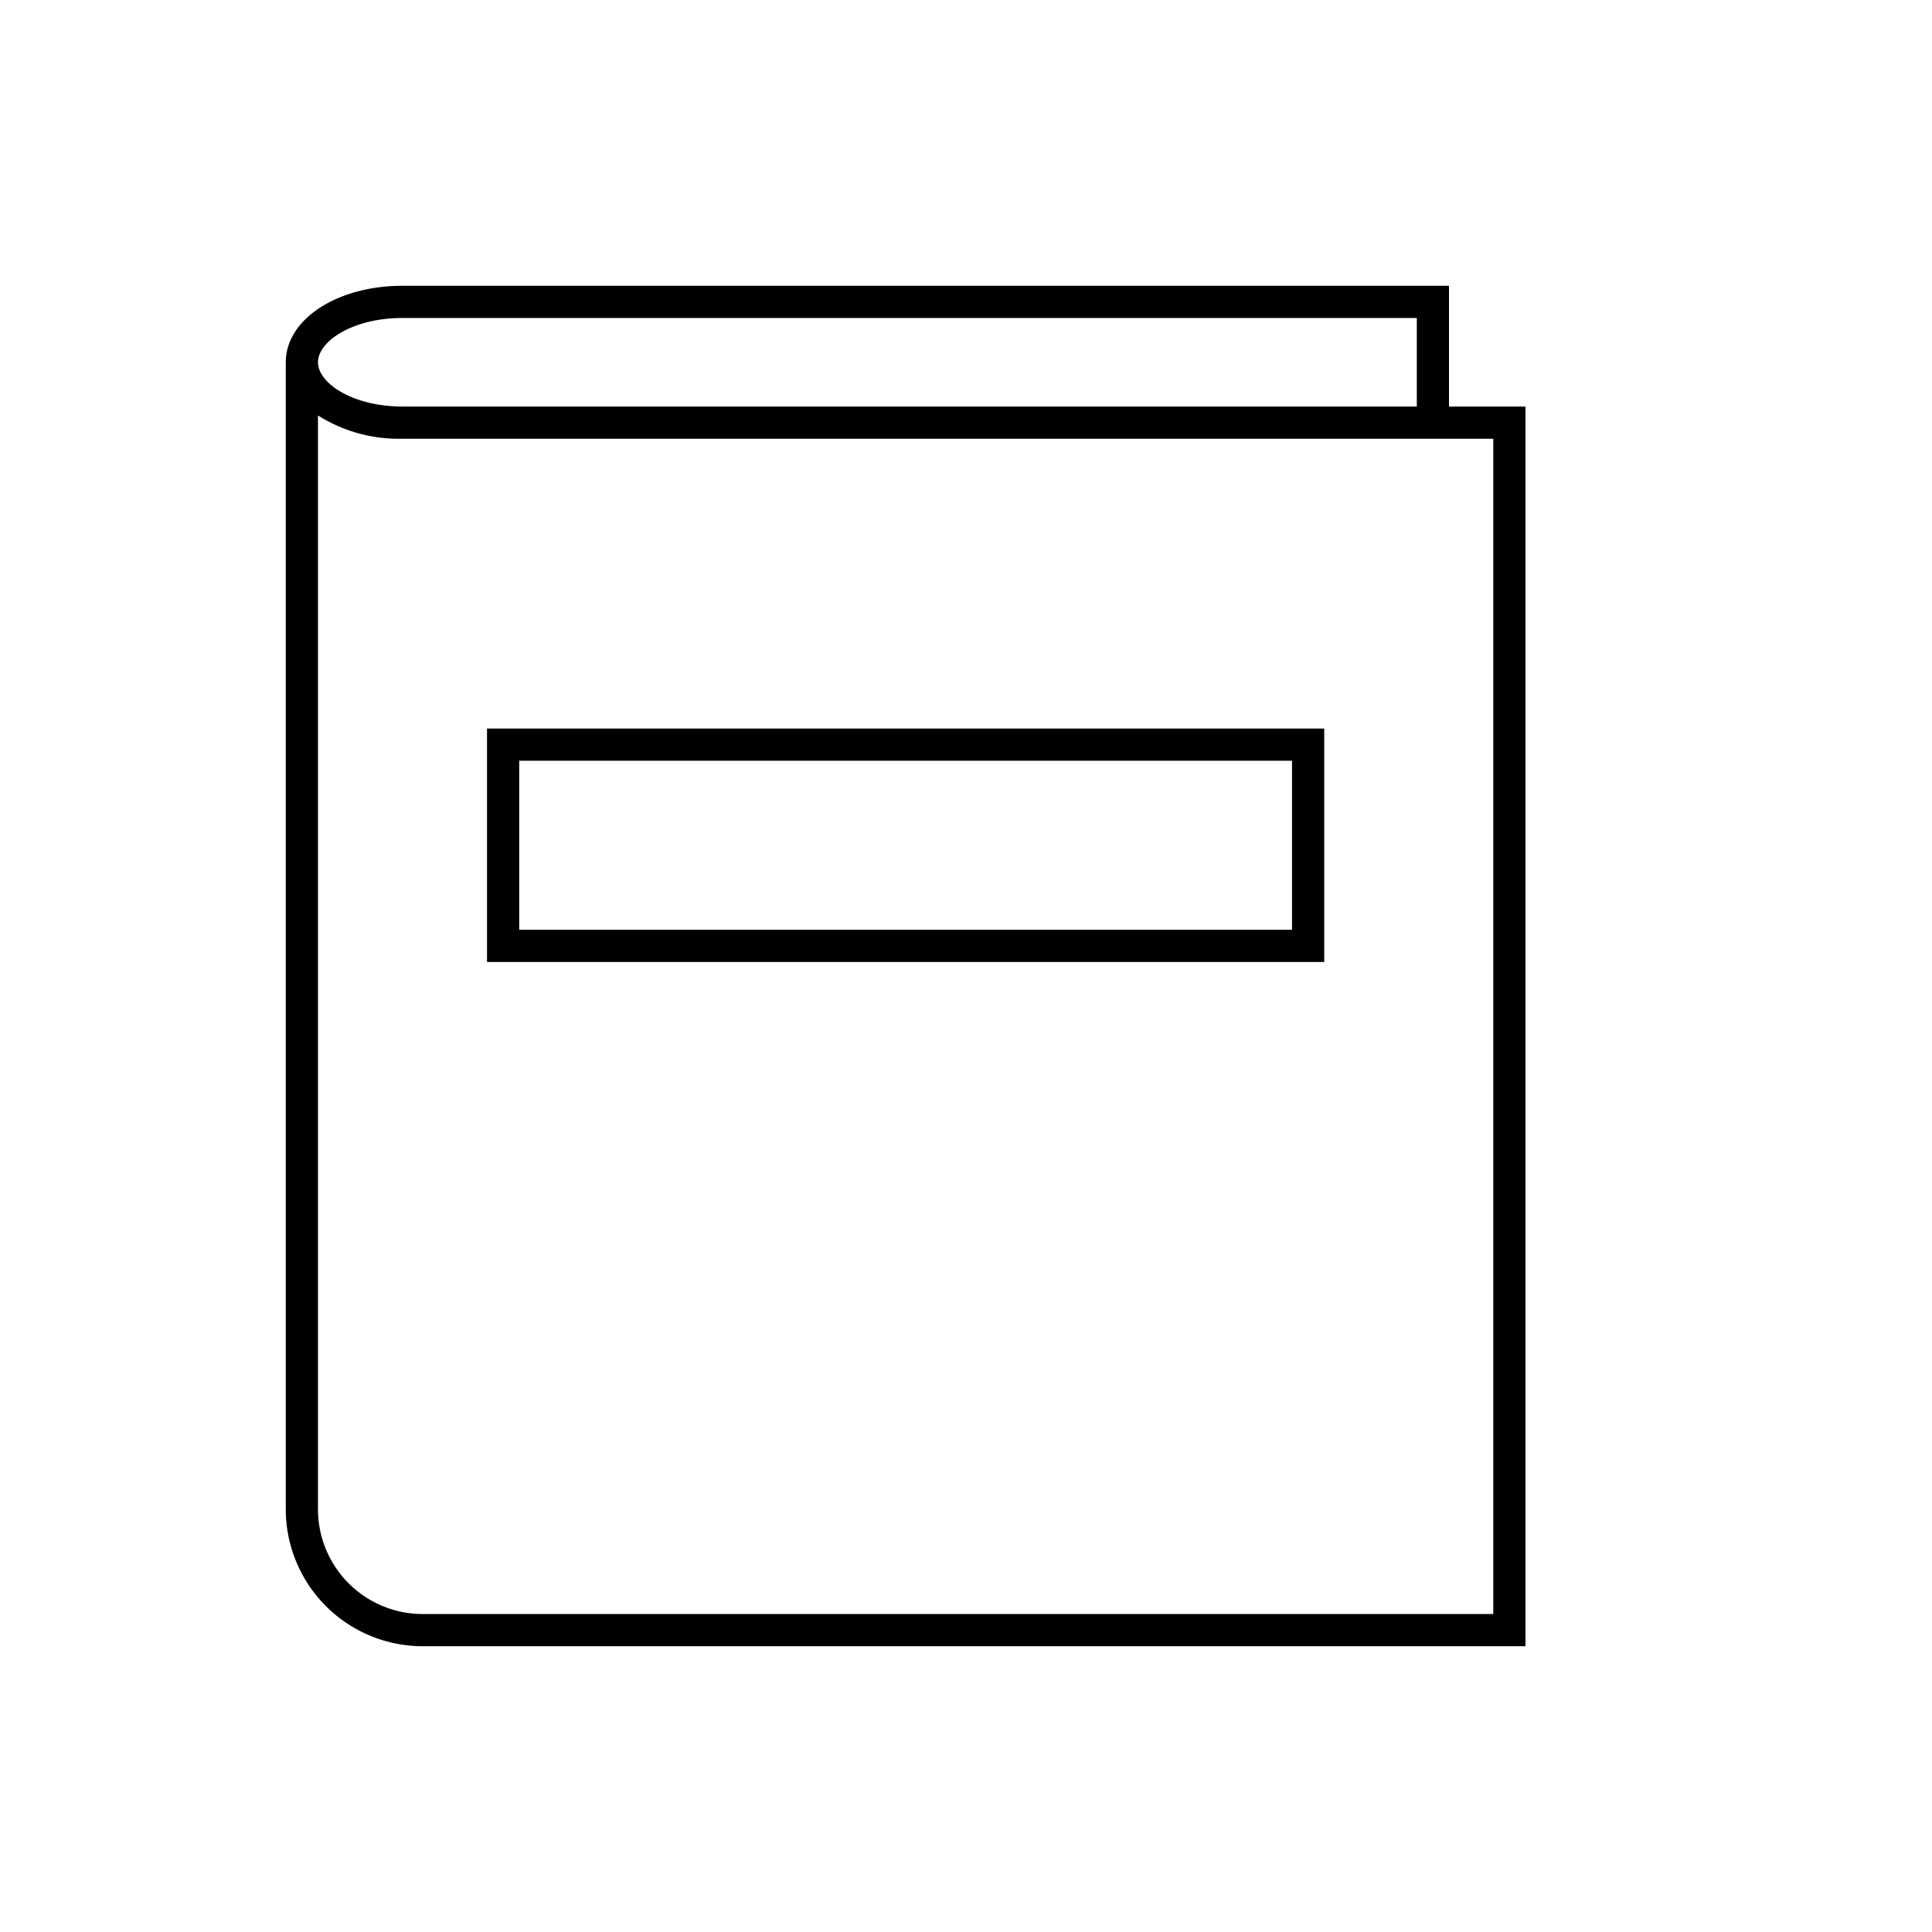 <svg id="icon-ui-svg" xmlns="http://www.w3.org/2000/svg" viewBox="0 0 48 48"><path d="M36 10.1v-3H10c-1.626 0-2.9.835-2.9 1.9v28.5a3.404 3.404 0 0 0 3.4 3.4h27.4V10.1zM10 7.9h25.2v2.2H10c-1.238 0-2.1-.58-2.1-1.1s.862-1.1 2.1-1.1zm27.1 32.2H10.5a2.603 2.603 0 0 1-2.6-2.6V10.322a3.76 3.76 0 0 0 2.1.578h27.1zm-4.2-22H12.1v5.8h20.8zm-.8 5H12.9v-4.2h19.2z" id="icon-ui-svg--base"/></svg>